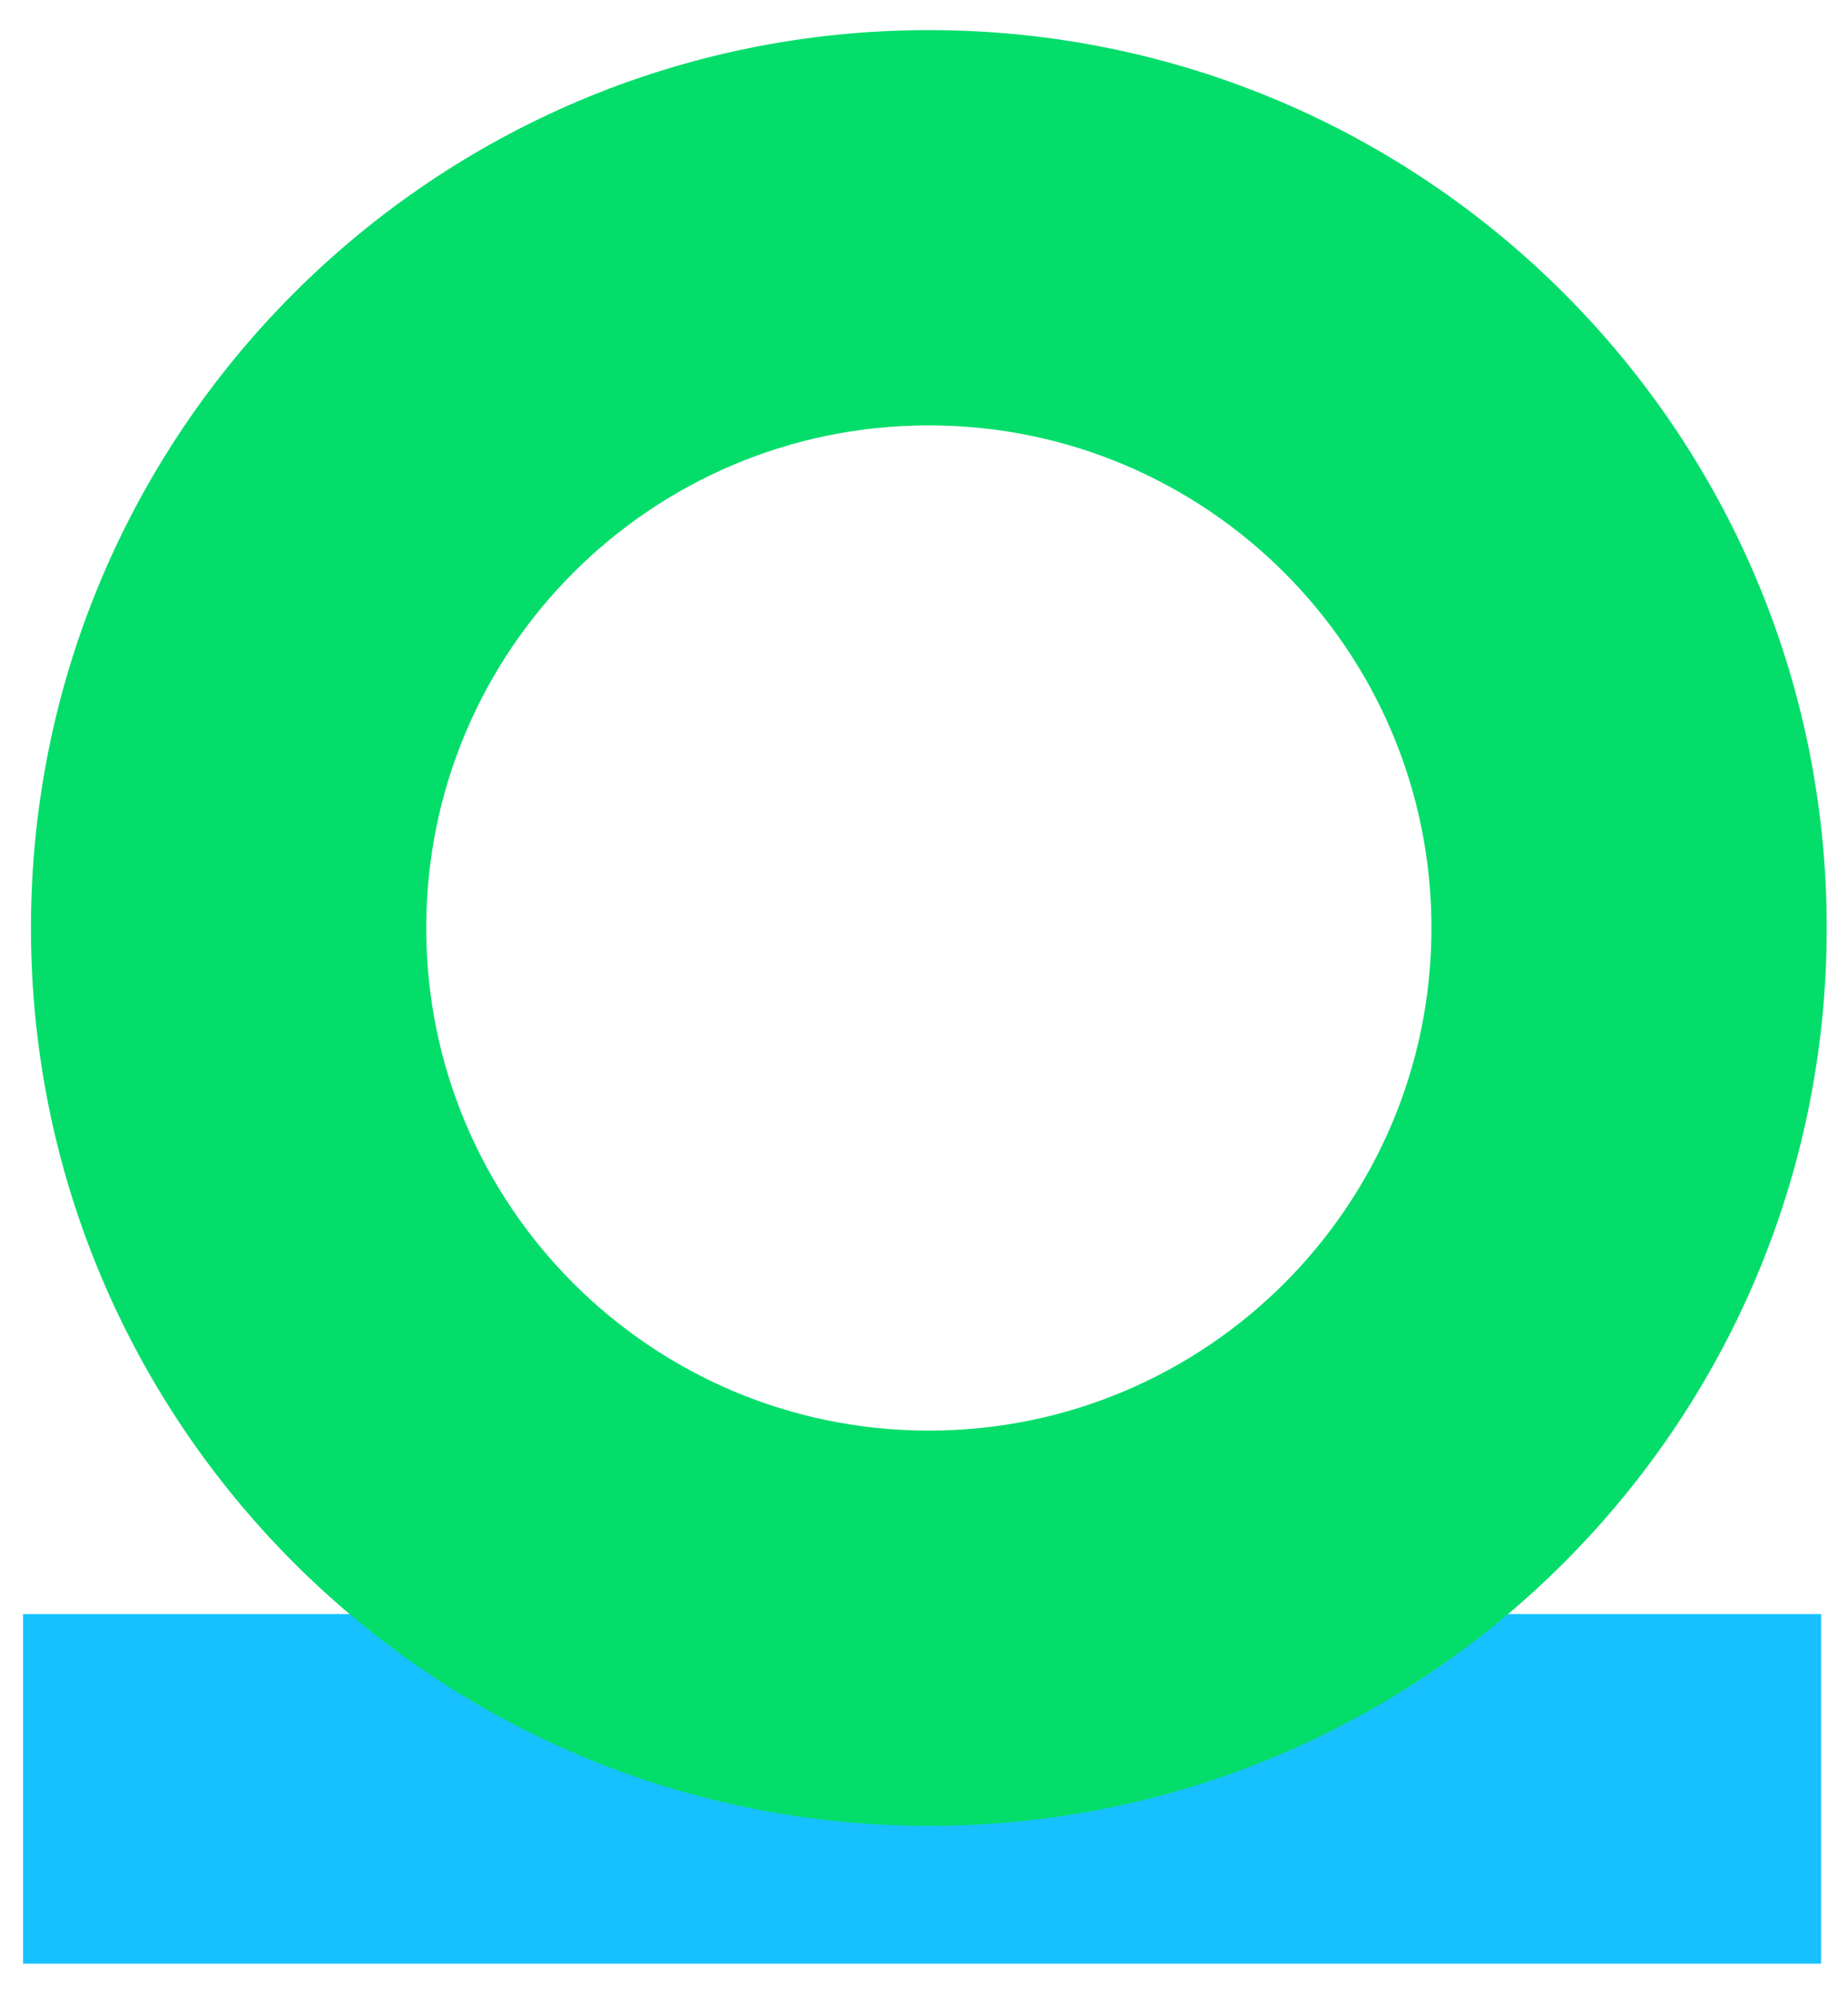<?xml version="1.0" encoding="UTF-8"?>
<svg width="37px" height="40px" viewBox="0 0 37 40" version="1.1" xmlns="http://www.w3.org/2000/svg" xmlns:xlink="http://www.w3.org/1999/xlink">
    <title>smartplata5</title>
    <g id="Page-1" stroke="none" stroke-width="1" fill="none" fill-rule="evenodd">
        <g id="smartplata5" transform="translate(0.462, 0.603)">
            <polygon id="Fill-13" fill="#17C1FF" points="0 38.714 36 38.714 36 31.714 0 31.714"></polygon>
            <path d="M18.135,28.041 C12.577,28.041 8.072,23.535 8.072,17.977 C8.072,12.419 12.577,7.914 18.135,7.914 C23.693,7.914 28.198,12.419 28.198,17.977 C28.198,23.535 23.693,28.041 18.135,28.041 Z M18.135,0 C8.206,0 0.158,8.049 0.158,17.977 C0.158,27.906 8.206,35.955 18.135,35.955 C28.064,35.955 36.112,27.906 36.112,17.977 C36.112,8.049 28.064,0 18.135,0 L18.135,0 Z" id="Fill-14" fill="#05DD6B"></path>
        </g>
    </g>
</svg>